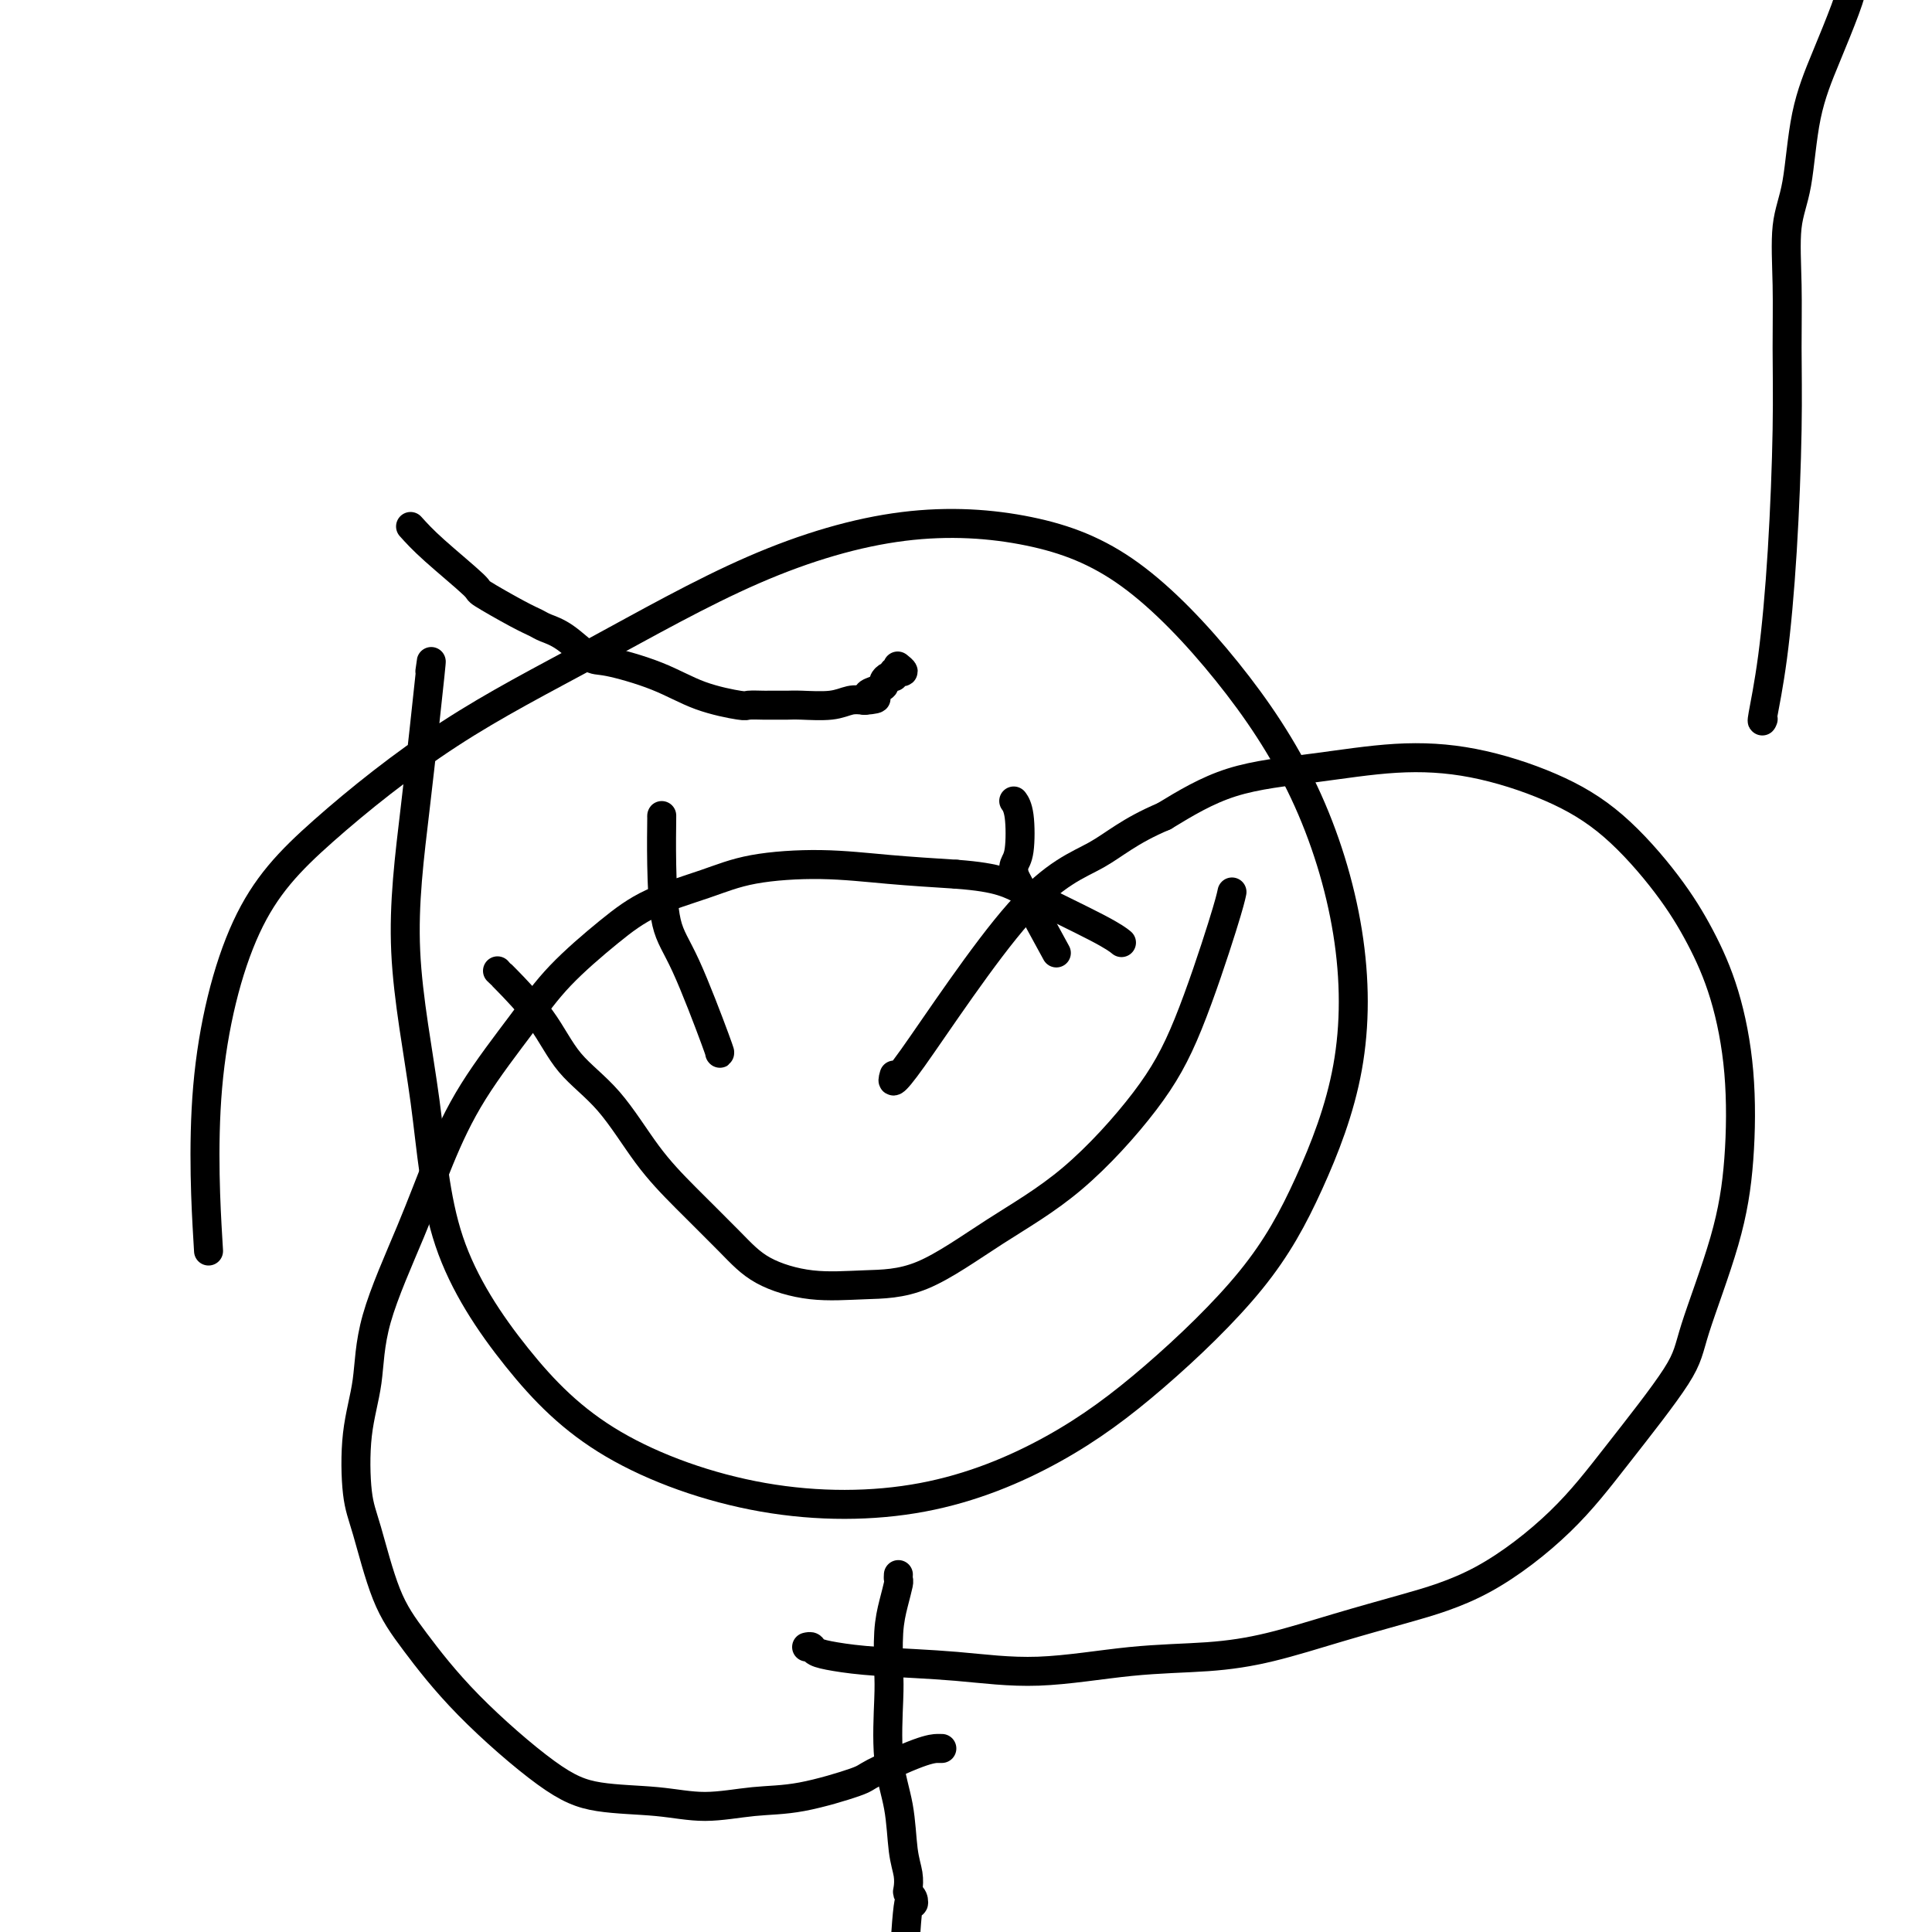 <svg viewBox='0 0 400 400' version='1.1' xmlns='http://www.w3.org/2000/svg' xmlns:xlink='http://www.w3.org/1999/xlink'><g fill='none' stroke='#000000' stroke-width='6' stroke-linecap='round' stroke-linejoin='round'><path d='M85,109c1.219,1.353 2.438,2.705 5,5c2.562,2.295 6.467,5.532 8,7c1.533,1.468 0.694,1.168 2,2c1.306,0.832 4.755,2.798 7,4c2.245,1.202 3.284,1.640 4,2c0.716,0.360 1.109,0.640 2,1c0.891,0.360 2.282,0.799 4,2c1.718,1.201 3.764,3.163 5,4c1.236,0.837 1.663,0.550 4,1c2.337,0.450 6.584,1.637 10,3c3.416,1.363 6.000,2.901 9,4c3.000,1.099 6.415,1.759 8,2c1.585,0.241 1.341,0.065 2,0c0.659,-0.065 2.221,-0.017 3,0c0.779,0.017 0.775,0.004 1,0c0.225,-0.004 0.678,-0.000 1,0c0.322,0.000 0.512,-0.004 1,0c0.488,0.004 1.274,0.015 2,0c0.726,-0.015 1.390,-0.056 3,0c1.610,0.056 4.164,0.207 6,0c1.836,-0.207 2.953,-0.774 4,-1c1.047,-0.226 2.023,-0.113 3,0'/><path d='M179,145c4.221,-0.334 1.775,-0.667 1,-1c-0.775,-0.333 0.122,-0.664 1,-1c0.878,-0.336 1.738,-0.678 2,-1c0.262,-0.322 -0.074,-0.626 0,-1c0.074,-0.374 0.560,-0.818 1,-1c0.440,-0.182 0.836,-0.101 1,0c0.164,0.101 0.095,0.223 0,0c-0.095,-0.223 -0.217,-0.791 0,-1c0.217,-0.209 0.772,-0.060 1,0c0.228,0.060 0.127,0.030 0,0c-0.127,-0.030 -0.282,-0.060 0,0c0.282,0.060 0.999,0.208 1,0c0.001,-0.208 -0.714,-0.774 -1,-1c-0.286,-0.226 -0.143,-0.113 0,0'/><path d='M365,149c0.047,-0.118 0.093,-0.236 0,0c-0.093,0.236 -0.326,0.827 0,-1c0.326,-1.827 1.212,-6.072 2,-12c0.788,-5.928 1.477,-13.539 2,-22c0.523,-8.461 0.878,-17.770 1,-25c0.122,-7.230 0.009,-12.379 0,-17c-0.009,-4.621 0.086,-8.714 0,-13c-0.086,-4.286 -0.353,-8.767 0,-12c0.353,-3.233 1.327,-5.219 2,-9c0.673,-3.781 1.045,-9.357 2,-14c0.955,-4.643 2.495,-8.353 4,-12c1.505,-3.647 2.977,-7.230 4,-10c1.023,-2.770 1.598,-4.727 2,-7c0.402,-2.273 0.629,-4.861 1,-7c0.371,-2.139 0.884,-3.829 1,-5c0.116,-1.171 -0.165,-1.823 0,-3c0.165,-1.177 0.776,-2.879 1,-4c0.224,-1.121 0.060,-1.659 0,-2c-0.060,-0.341 -0.016,-0.483 0,-1c0.016,-0.517 0.004,-1.408 0,-2c-0.004,-0.592 -0.001,-0.883 0,-1c0.001,-0.117 0.001,-0.058 0,0'/><path d='M89,139c0.251,-1.925 0.503,-3.850 0,1c-0.503,4.850 -1.760,16.477 -3,27c-1.240,10.523 -2.464,19.944 -2,30c0.464,10.056 2.616,20.747 4,31c1.384,10.253 2.001,20.067 5,29c2.999,8.933 8.379,16.983 14,24c5.621,7.017 11.482,13.000 20,18c8.518,5.000 19.692,9.018 31,11c11.308,1.982 22.751,1.929 33,0c10.249,-1.929 19.303,-5.733 27,-10c7.697,-4.267 14.036,-8.996 21,-15c6.964,-6.004 14.552,-13.283 20,-20c5.448,-6.717 8.758,-12.873 12,-20c3.242,-7.127 6.418,-15.226 8,-24c1.582,-8.774 1.571,-18.224 0,-28c-1.571,-9.776 -4.700,-19.879 -9,-29c-4.300,-9.121 -9.770,-17.261 -16,-25c-6.230,-7.739 -13.221,-15.077 -20,-20c-6.779,-4.923 -13.345,-7.430 -21,-9c-7.655,-1.570 -16.400,-2.202 -26,-1c-9.600,1.202 -20.056,4.238 -31,9c-10.944,4.762 -22.377,11.249 -33,17c-10.623,5.751 -20.436,10.764 -30,17c-9.564,6.236 -18.878,13.693 -26,20c-7.122,6.307 -12.053,11.464 -16,20c-3.947,8.536 -6.909,20.452 -8,33c-1.091,12.548 -0.312,25.728 0,31c0.312,5.272 0.156,2.636 0,0'/><path d='M137,169c-0.003,0.074 -0.006,0.147 0,0c0.006,-0.147 0.019,-0.515 0,1c-0.019,1.515 -0.072,4.914 0,9c0.072,4.086 0.268,8.860 1,12c0.732,3.140 2.000,4.646 4,9c2.000,4.354 4.731,11.557 6,15c1.269,3.443 1.077,3.127 1,3c-0.077,-0.127 -0.038,-0.063 0,0'/><path d='M210,166c-0.105,-0.148 -0.211,-0.296 0,0c0.211,0.296 0.738,1.036 1,3c0.262,1.964 0.261,5.152 0,7c-0.261,1.848 -0.780,2.357 -1,3c-0.220,0.643 -0.142,1.420 0,2c0.142,0.580 0.346,0.964 2,4c1.654,3.036 4.758,8.725 6,11c1.242,2.275 0.621,1.138 0,0'/><path d='M103,201c0.487,0.491 0.973,0.982 1,1c0.027,0.018 -0.407,-0.438 1,1c1.407,1.438 4.655,4.768 7,8c2.345,3.232 3.788,6.365 6,9c2.212,2.635 5.192,4.771 8,8c2.808,3.229 5.443,7.552 8,11c2.557,3.448 5.036,6.020 8,9c2.964,2.980 6.414,6.367 9,9c2.586,2.633 4.309,4.511 7,6c2.691,1.489 6.351,2.588 10,3c3.649,0.412 7.289,0.135 11,0c3.711,-0.135 7.494,-0.130 12,-2c4.506,-1.870 9.736,-5.616 15,-9c5.264,-3.384 10.563,-6.406 16,-11c5.437,-4.594 11.012,-10.759 15,-16c3.988,-5.241 6.389,-9.560 9,-16c2.611,-6.440 5.434,-15.003 7,-20c1.566,-4.997 1.876,-6.428 2,-7c0.124,-0.572 0.062,-0.286 0,0'/><path d='M186,326c-0.022,0.397 -0.045,0.795 0,1c0.045,0.205 0.156,0.218 0,1c-0.156,0.782 -0.580,2.334 -1,4c-0.420,1.666 -0.838,3.446 -1,6c-0.162,2.554 -0.069,5.883 0,8c0.069,2.117 0.113,3.021 0,6c-0.113,2.979 -0.384,8.035 0,12c0.384,3.965 1.422,6.841 2,10c0.578,3.159 0.694,6.600 1,9c0.306,2.400 0.801,3.760 1,5c0.199,1.240 0.103,2.361 0,3c-0.103,0.639 -0.213,0.798 0,1c0.213,0.202 0.751,0.449 1,1c0.249,0.551 0.211,1.405 0,1c-0.211,-0.405 -0.595,-2.071 -1,1c-0.405,3.071 -0.830,10.877 -1,14c-0.170,3.123 -0.085,1.561 0,0'/><path d='M195,362c-0.474,0.001 -0.949,0.001 -1,0c-0.051,-0.001 0.321,-0.004 0,0c-0.321,0.004 -1.334,0.014 -4,1c-2.666,0.986 -6.986,2.948 -9,4c-2.014,1.052 -1.723,1.193 -4,2c-2.277,0.807 -7.124,2.281 -11,3c-3.876,0.719 -6.782,0.682 -10,1c-3.218,0.318 -6.748,0.990 -10,1c-3.252,0.010 -6.227,-0.641 -10,-1c-3.773,-0.359 -8.343,-0.426 -12,-1c-3.657,-0.574 -6.401,-1.654 -11,-5c-4.599,-3.346 -11.054,-8.958 -16,-14c-4.946,-5.042 -8.385,-9.513 -11,-13c-2.615,-3.487 -4.406,-5.989 -6,-10c-1.594,-4.011 -2.989,-9.532 -4,-13c-1.011,-3.468 -1.636,-4.883 -2,-8c-0.364,-3.117 -0.465,-7.938 0,-12c0.465,-4.062 1.498,-7.367 2,-11c0.502,-3.633 0.474,-7.595 2,-13c1.526,-5.405 4.605,-12.251 7,-18c2.395,-5.749 4.105,-10.399 6,-15c1.895,-4.601 3.975,-9.154 7,-14c3.025,-4.846 6.995,-9.987 10,-14c3.005,-4.013 5.045,-6.900 8,-10c2.955,-3.100 6.826,-6.415 10,-9c3.174,-2.585 5.651,-4.441 9,-6c3.349,-1.559 7.569,-2.821 11,-4c3.431,-1.179 6.074,-2.275 10,-3c3.926,-0.725 9.134,-1.080 14,-1c4.866,0.080 9.390,0.594 14,1c4.610,0.406 9.305,0.703 14,1'/><path d='M198,181c9.126,0.684 10.941,1.895 15,4c4.059,2.105 10.362,5.105 14,7c3.638,1.895 4.611,2.684 5,3c0.389,0.316 0.195,0.158 0,0'/><path d='M167,341c0.385,-0.090 0.770,-0.179 1,0c0.230,0.179 0.305,0.628 1,1c0.695,0.372 2.009,0.667 4,1c1.991,0.333 4.660,0.703 9,1c4.340,0.297 10.352,0.520 16,1c5.648,0.480 10.931,1.217 17,1c6.069,-0.217 12.923,-1.386 19,-2c6.077,-0.614 11.376,-0.671 16,-1c4.624,-0.329 8.571,-0.928 13,-2c4.429,-1.072 9.339,-2.615 14,-4c4.661,-1.385 9.074,-2.610 14,-4c4.926,-1.390 10.366,-2.945 16,-6c5.634,-3.055 11.463,-7.612 16,-12c4.537,-4.388 7.783,-8.608 12,-14c4.217,-5.392 9.405,-11.957 12,-16c2.595,-4.043 2.597,-5.564 4,-10c1.403,-4.436 4.208,-11.789 6,-18c1.792,-6.211 2.571,-11.282 3,-17c0.429,-5.718 0.507,-12.085 0,-18c-0.507,-5.915 -1.601,-11.379 -3,-16c-1.399,-4.621 -3.105,-8.401 -5,-12c-1.895,-3.599 -3.979,-7.019 -7,-11c-3.021,-3.981 -6.978,-8.525 -11,-12c-4.022,-3.475 -8.110,-5.882 -13,-8c-4.890,-2.118 -10.581,-3.949 -16,-5c-5.419,-1.051 -10.566,-1.323 -16,-1c-5.434,0.323 -11.155,1.241 -17,2c-5.845,0.759 -11.813,1.360 -17,3c-5.187,1.640 -9.594,4.320 -14,7'/><path d='M241,169c-7.336,3.101 -10.176,5.853 -14,8c-3.824,2.147 -8.633,3.689 -16,12c-7.367,8.311 -17.291,23.391 -22,30c-4.709,6.609 -4.203,4.745 -4,4c0.203,-0.745 0.101,-0.373 0,0'/></g>
</svg>